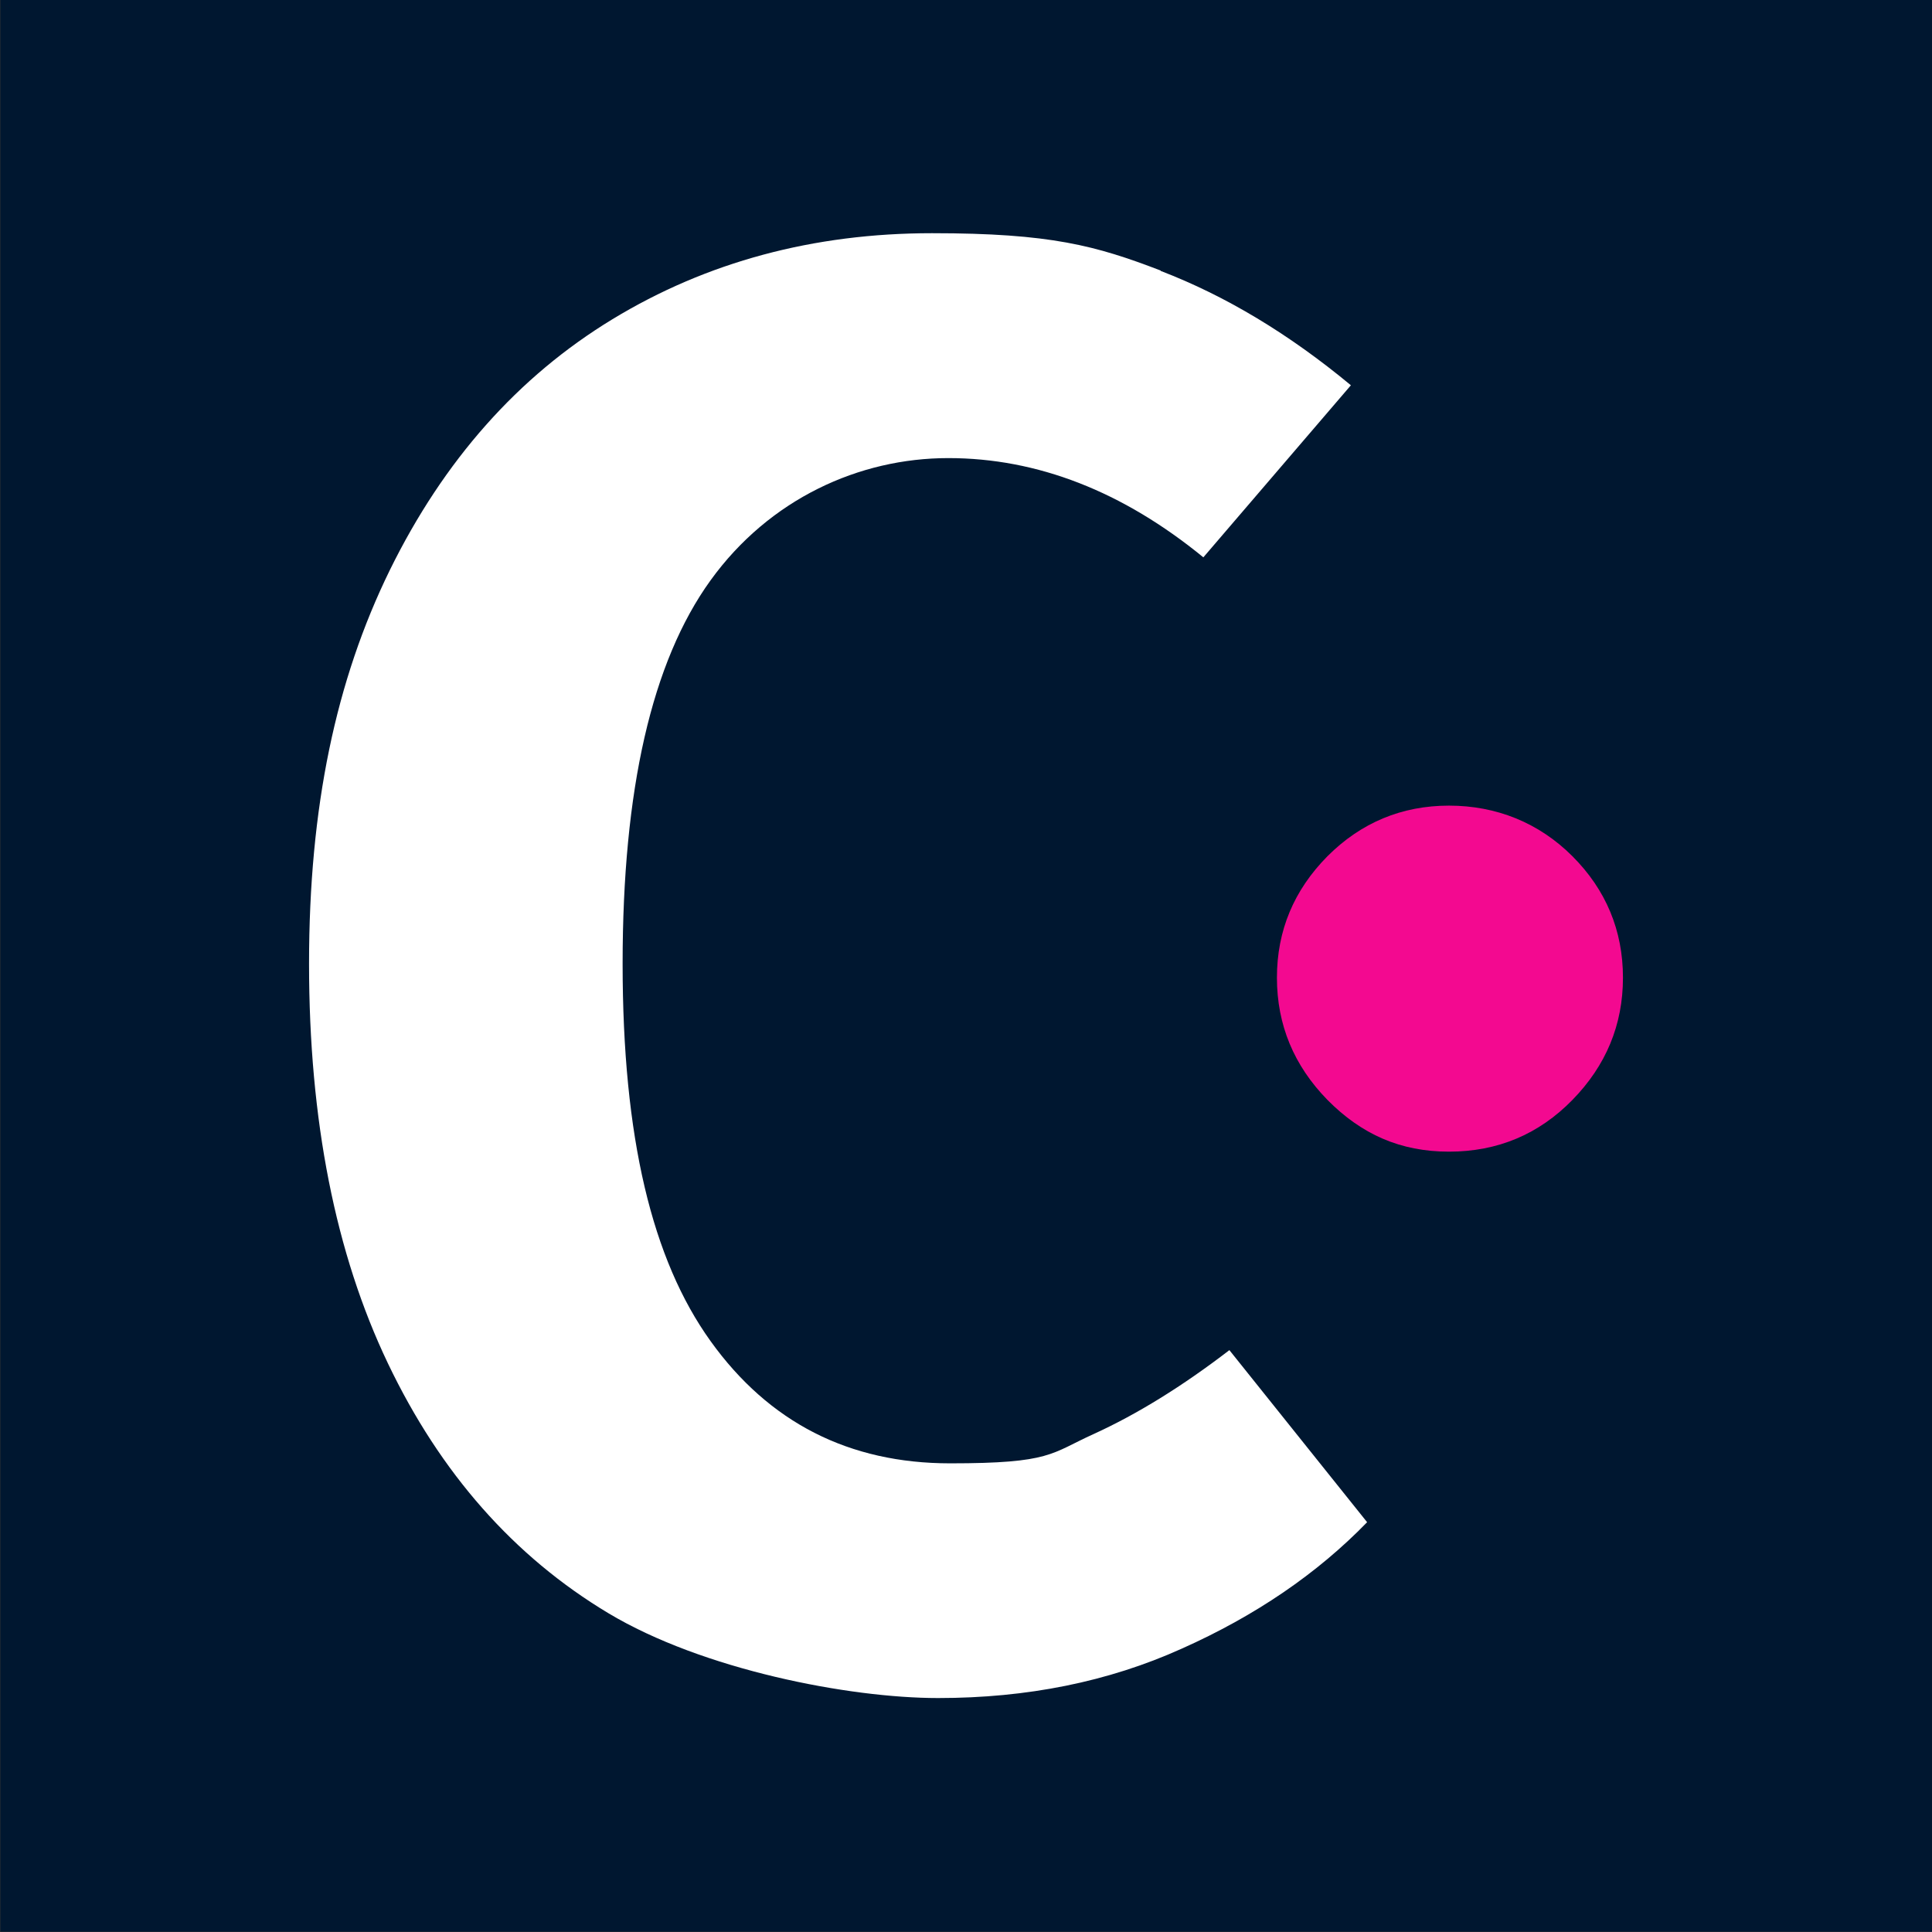 <?xml version="1.0" encoding="UTF-8"?>
<svg id="Calque_1" xmlns="http://www.w3.org/2000/svg" version="1.1" viewBox="0 0 512 512">
  <rect x="0" y="0" width="512" height="512" fill="#333333" stroke="none"/>
  <!-- Generator: Adobe Illustrator 29.1.0, SVG Export Plug-In . SVG Version: 2.1.0 Build 142)  -->
  <rect x=".1" y="-1.6" width="511.9" height="513.5" fill="#001730"/>
  <g>
    <path d="M307.6,71.8c17.2,6.6,34,16.7,50.4,30.3l-39.1,45.6c-21.4-17.5-44-26.3-67.6-26.3s-47.4,10.8-63,32.4c-15.6,21.6-23.3,55.5-23.3,101.6s7.8,78.4,23.3,100c15.5,21.6,36.7,32.4,63.5,32.4s26.6-2.6,38.1-7.8c11.4-5.2,23.4-12.6,35.9-22.2l36.5,45.6c-13.2,13.6-29.6,24.8-49.1,33.5-19.5,8.8-41,13.1-64.6,13.1s-62.4-7.5-87.4-22.5c-25-15-44.5-37.1-58.4-66.2-13.9-29.1-20.9-64.4-20.9-105.9s7.1-75.1,21.4-104.3c14.3-29.1,34-51.3,59-66.5,25-15.2,53.3-22.8,84.7-22.8s43.4,3.3,60.6,9.9Z" fill="#fff"/>
    <path d="M416.7,226.9c8.9,8.9,13.4,19.7,13.4,32.2s-4.5,23.3-13.4,32.4c-8.9,9.1-19.8,13.7-32.7,13.7s-23.2-4.6-32.2-13.7c-8.9-9.1-13.4-19.9-13.4-32.4s4.5-23.2,13.4-32.2c8.9-8.9,19.7-13.4,32.2-13.4s23.8,4.5,32.7,13.4Z" fill="#f30990"/>
  </g>
</svg>